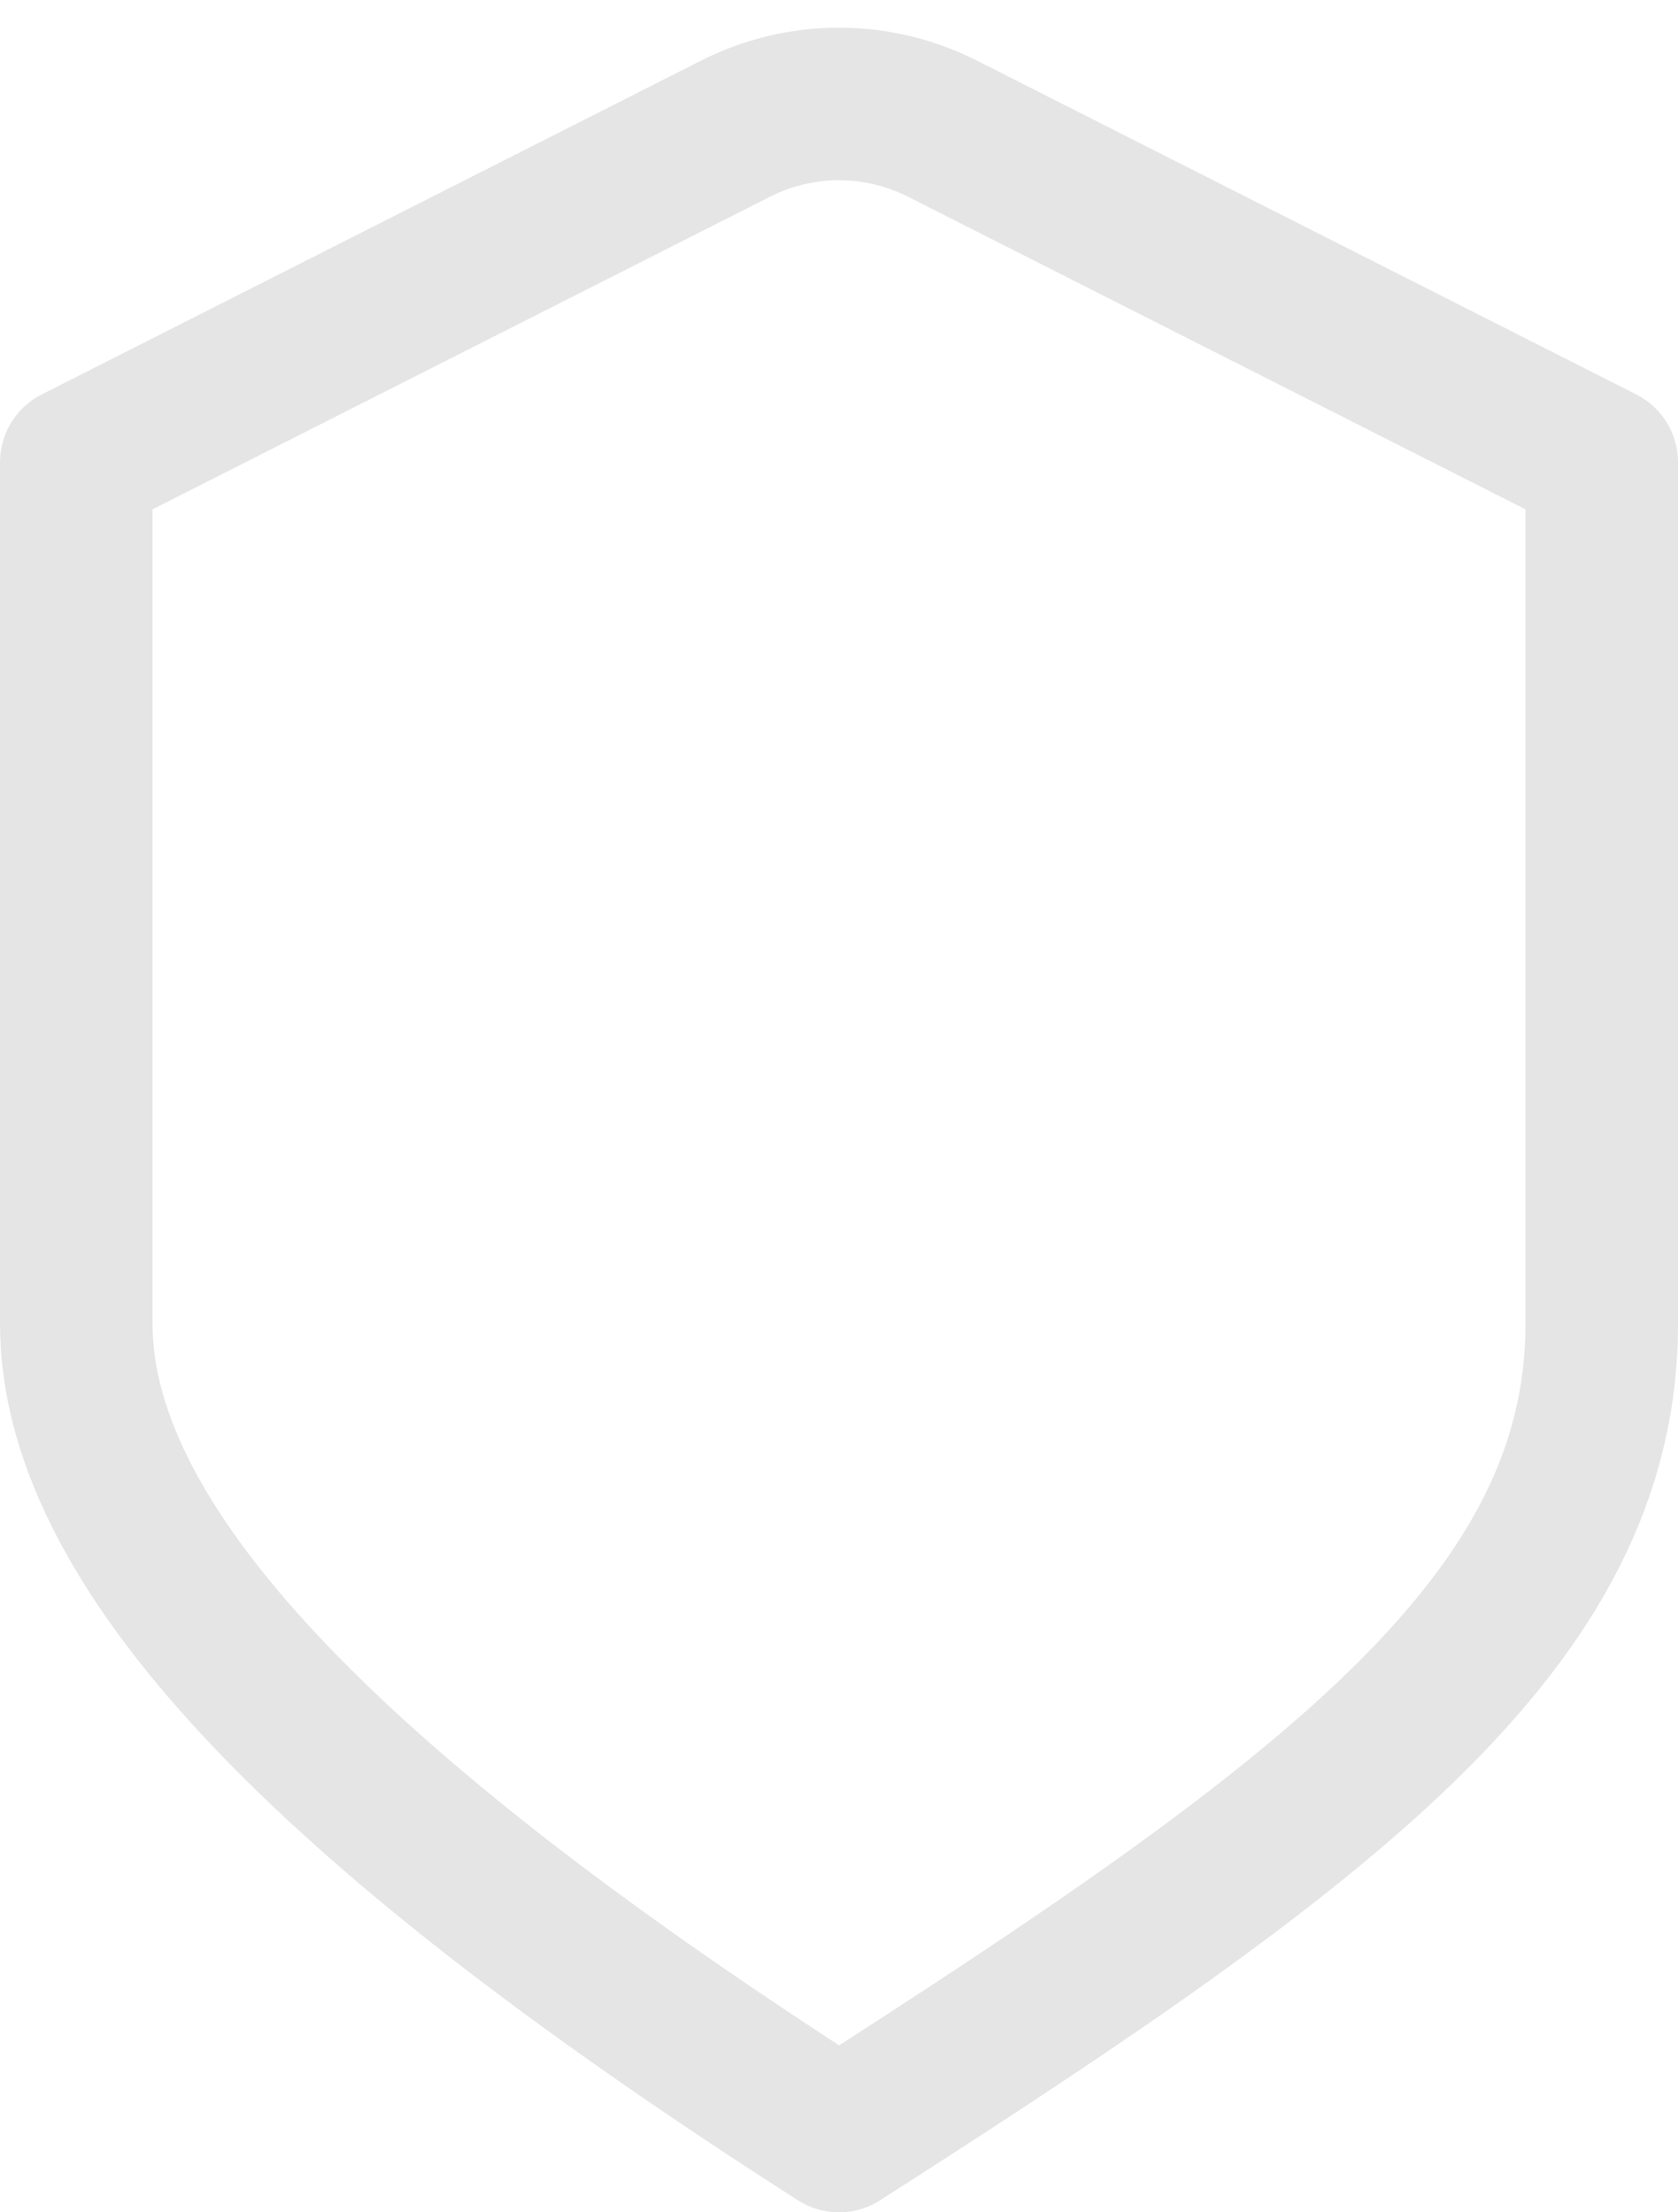 <?xml version="1.0" encoding="UTF-8"?> <svg xmlns="http://www.w3.org/2000/svg" width="22" height="29" viewBox="0 0 22 29" fill="none"><path d="M12.355 1.686C11.503 1.255 10.497 1.255 9.645 1.686L1 6.062V17.352C1 20.406 4.559 23.881 11 28C17.441 23.881 21 21.25 21 17.352C21 13.454 21 6.062 21 6.062L12.355 1.686Z" stroke="#E5E5E5" stroke-width="2" stroke-linejoin="round"></path></svg> 